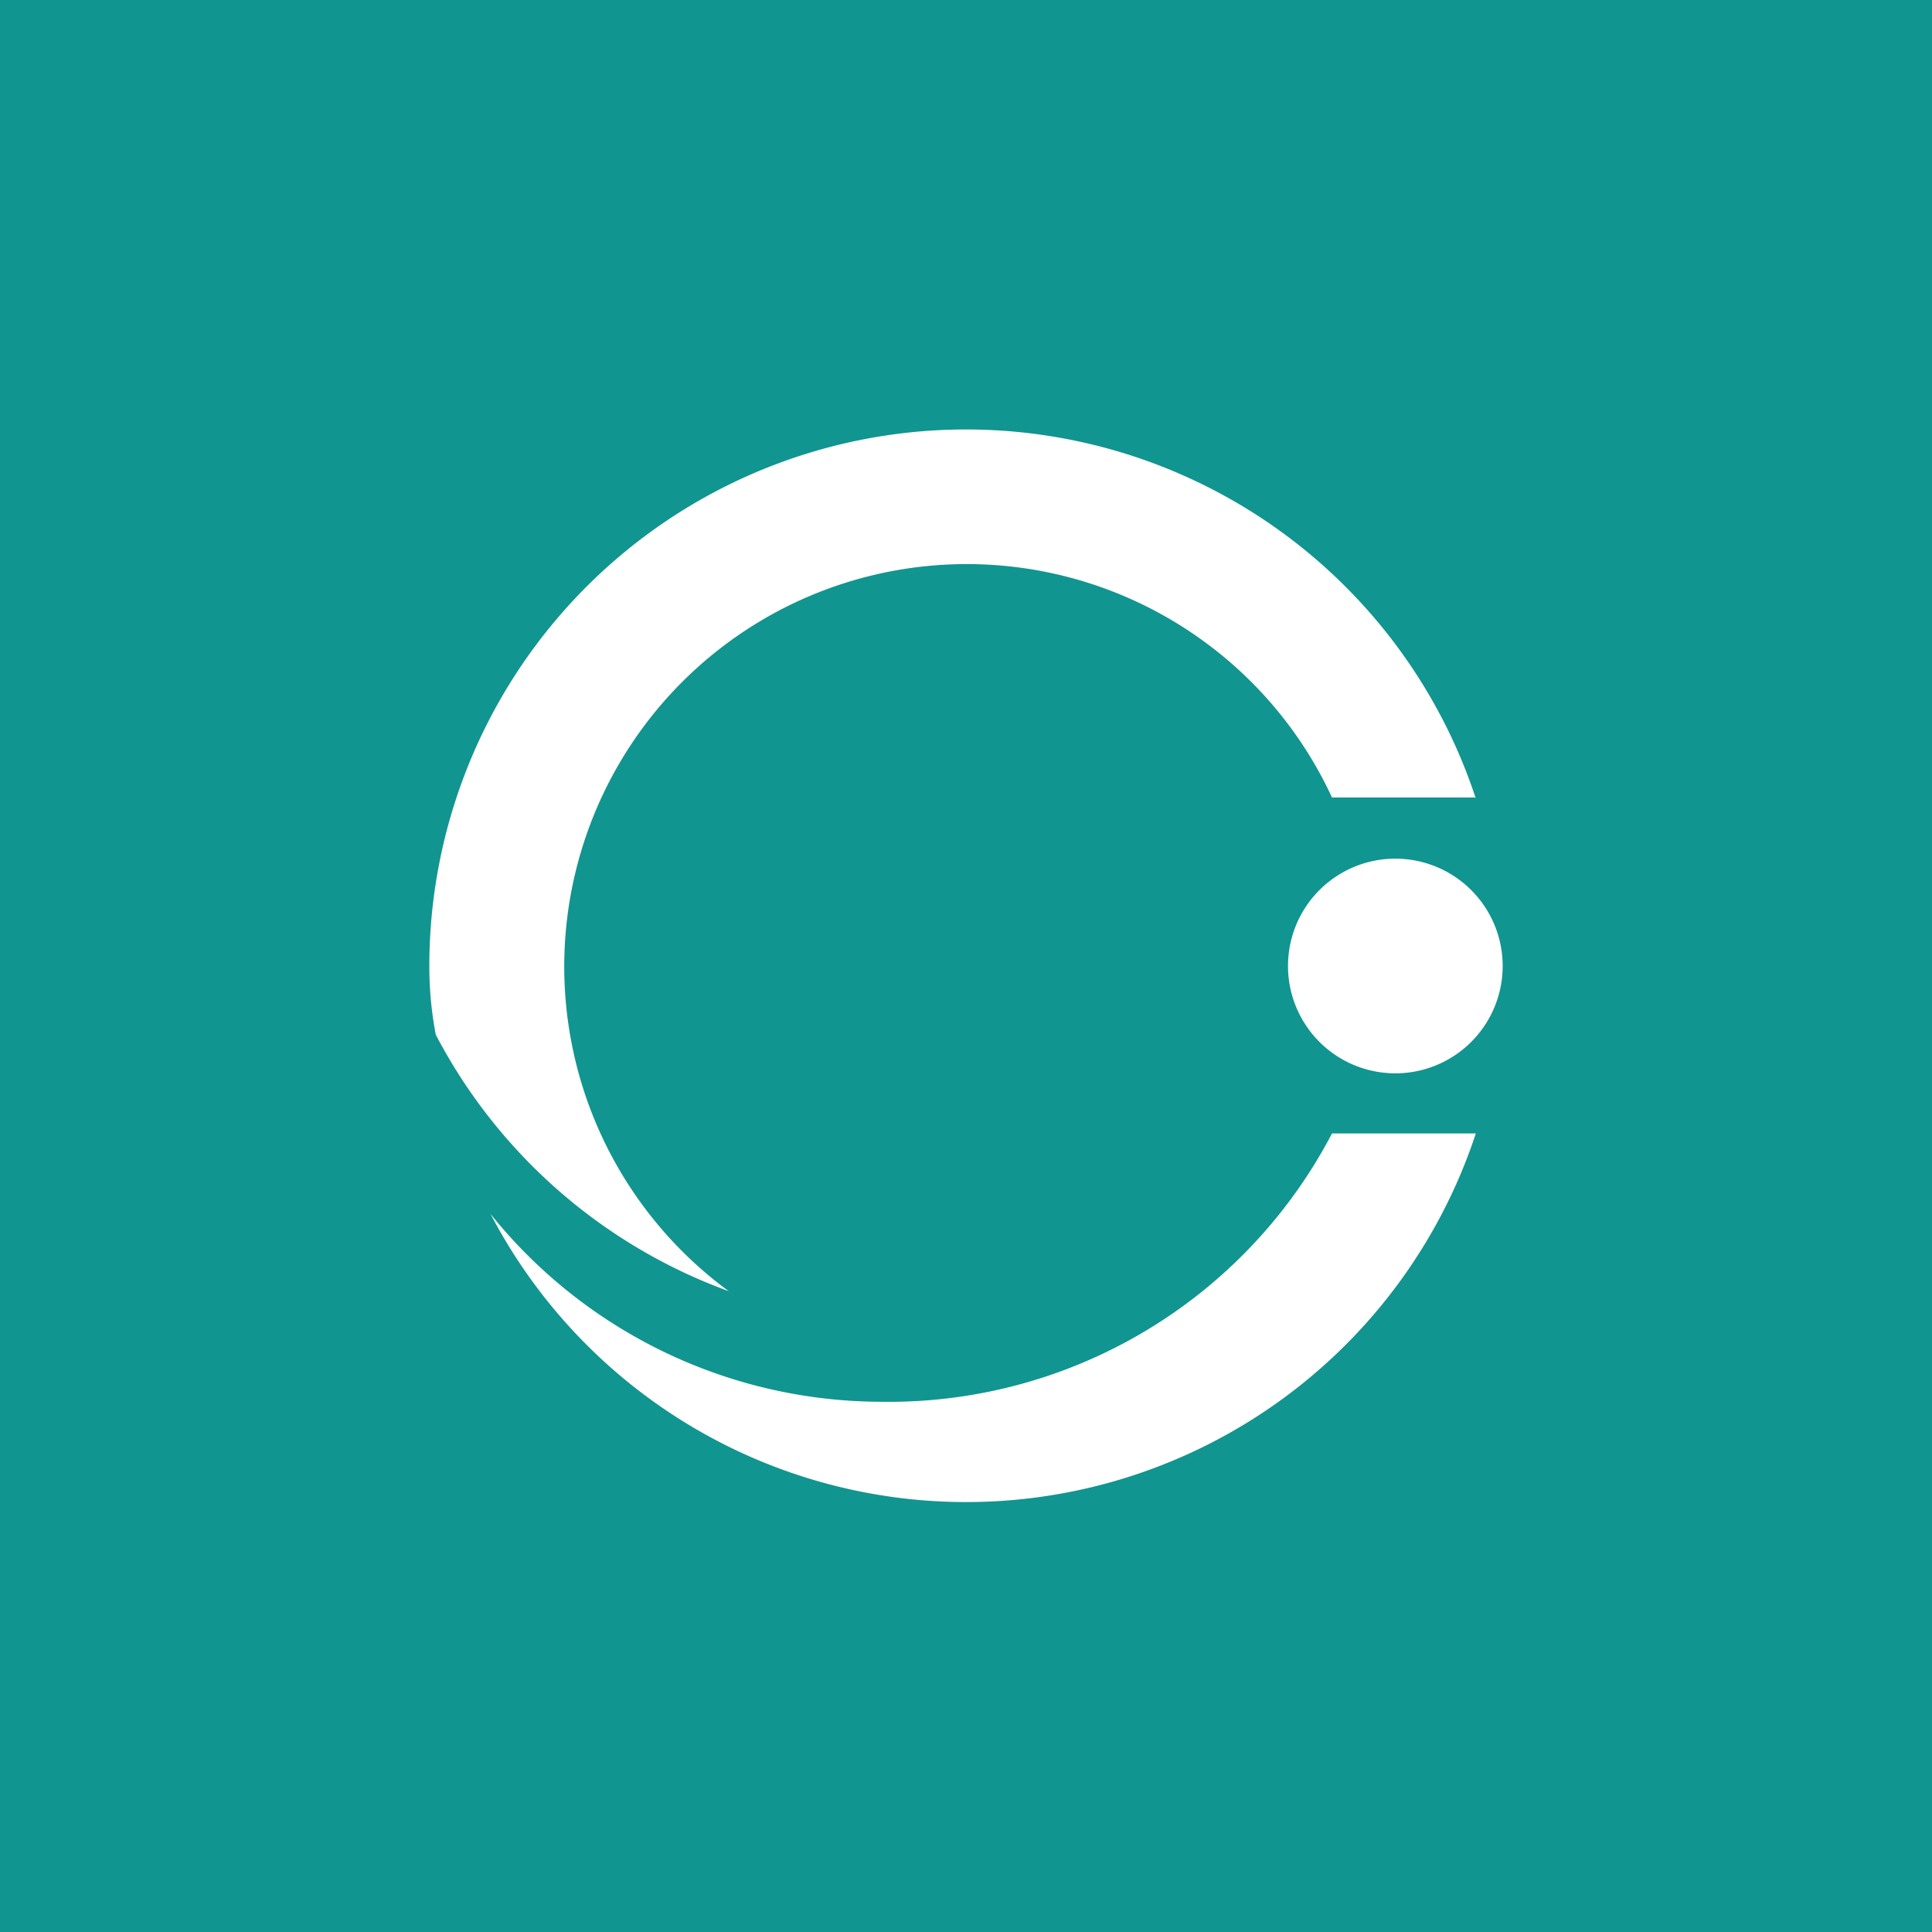 <svg xmlns="http://www.w3.org/2000/svg" width="18" height="18"><path fill="#119590" d="M0 0h18v18H0z"/><path fill="#fff" d="M13.75 7.44A5 5 0 0 0 4 9c0 .22.02.43.06.64a5.02 5.02 0 0 0 2.73 2.39 3.75 3.75 0 1 1 5.62-4.6h1.34z"/><path fill="#fff" d="M13.75 10.56h-1.34a4.66 4.66 0 0 1-4.2 2.5 4.68 4.68 0 0 1-3.64-1.75 5 5 0 0 0 9.18-.75M14 9a1 1 0 1 1-2 0 1 1 0 0 1 2 0"/></svg>